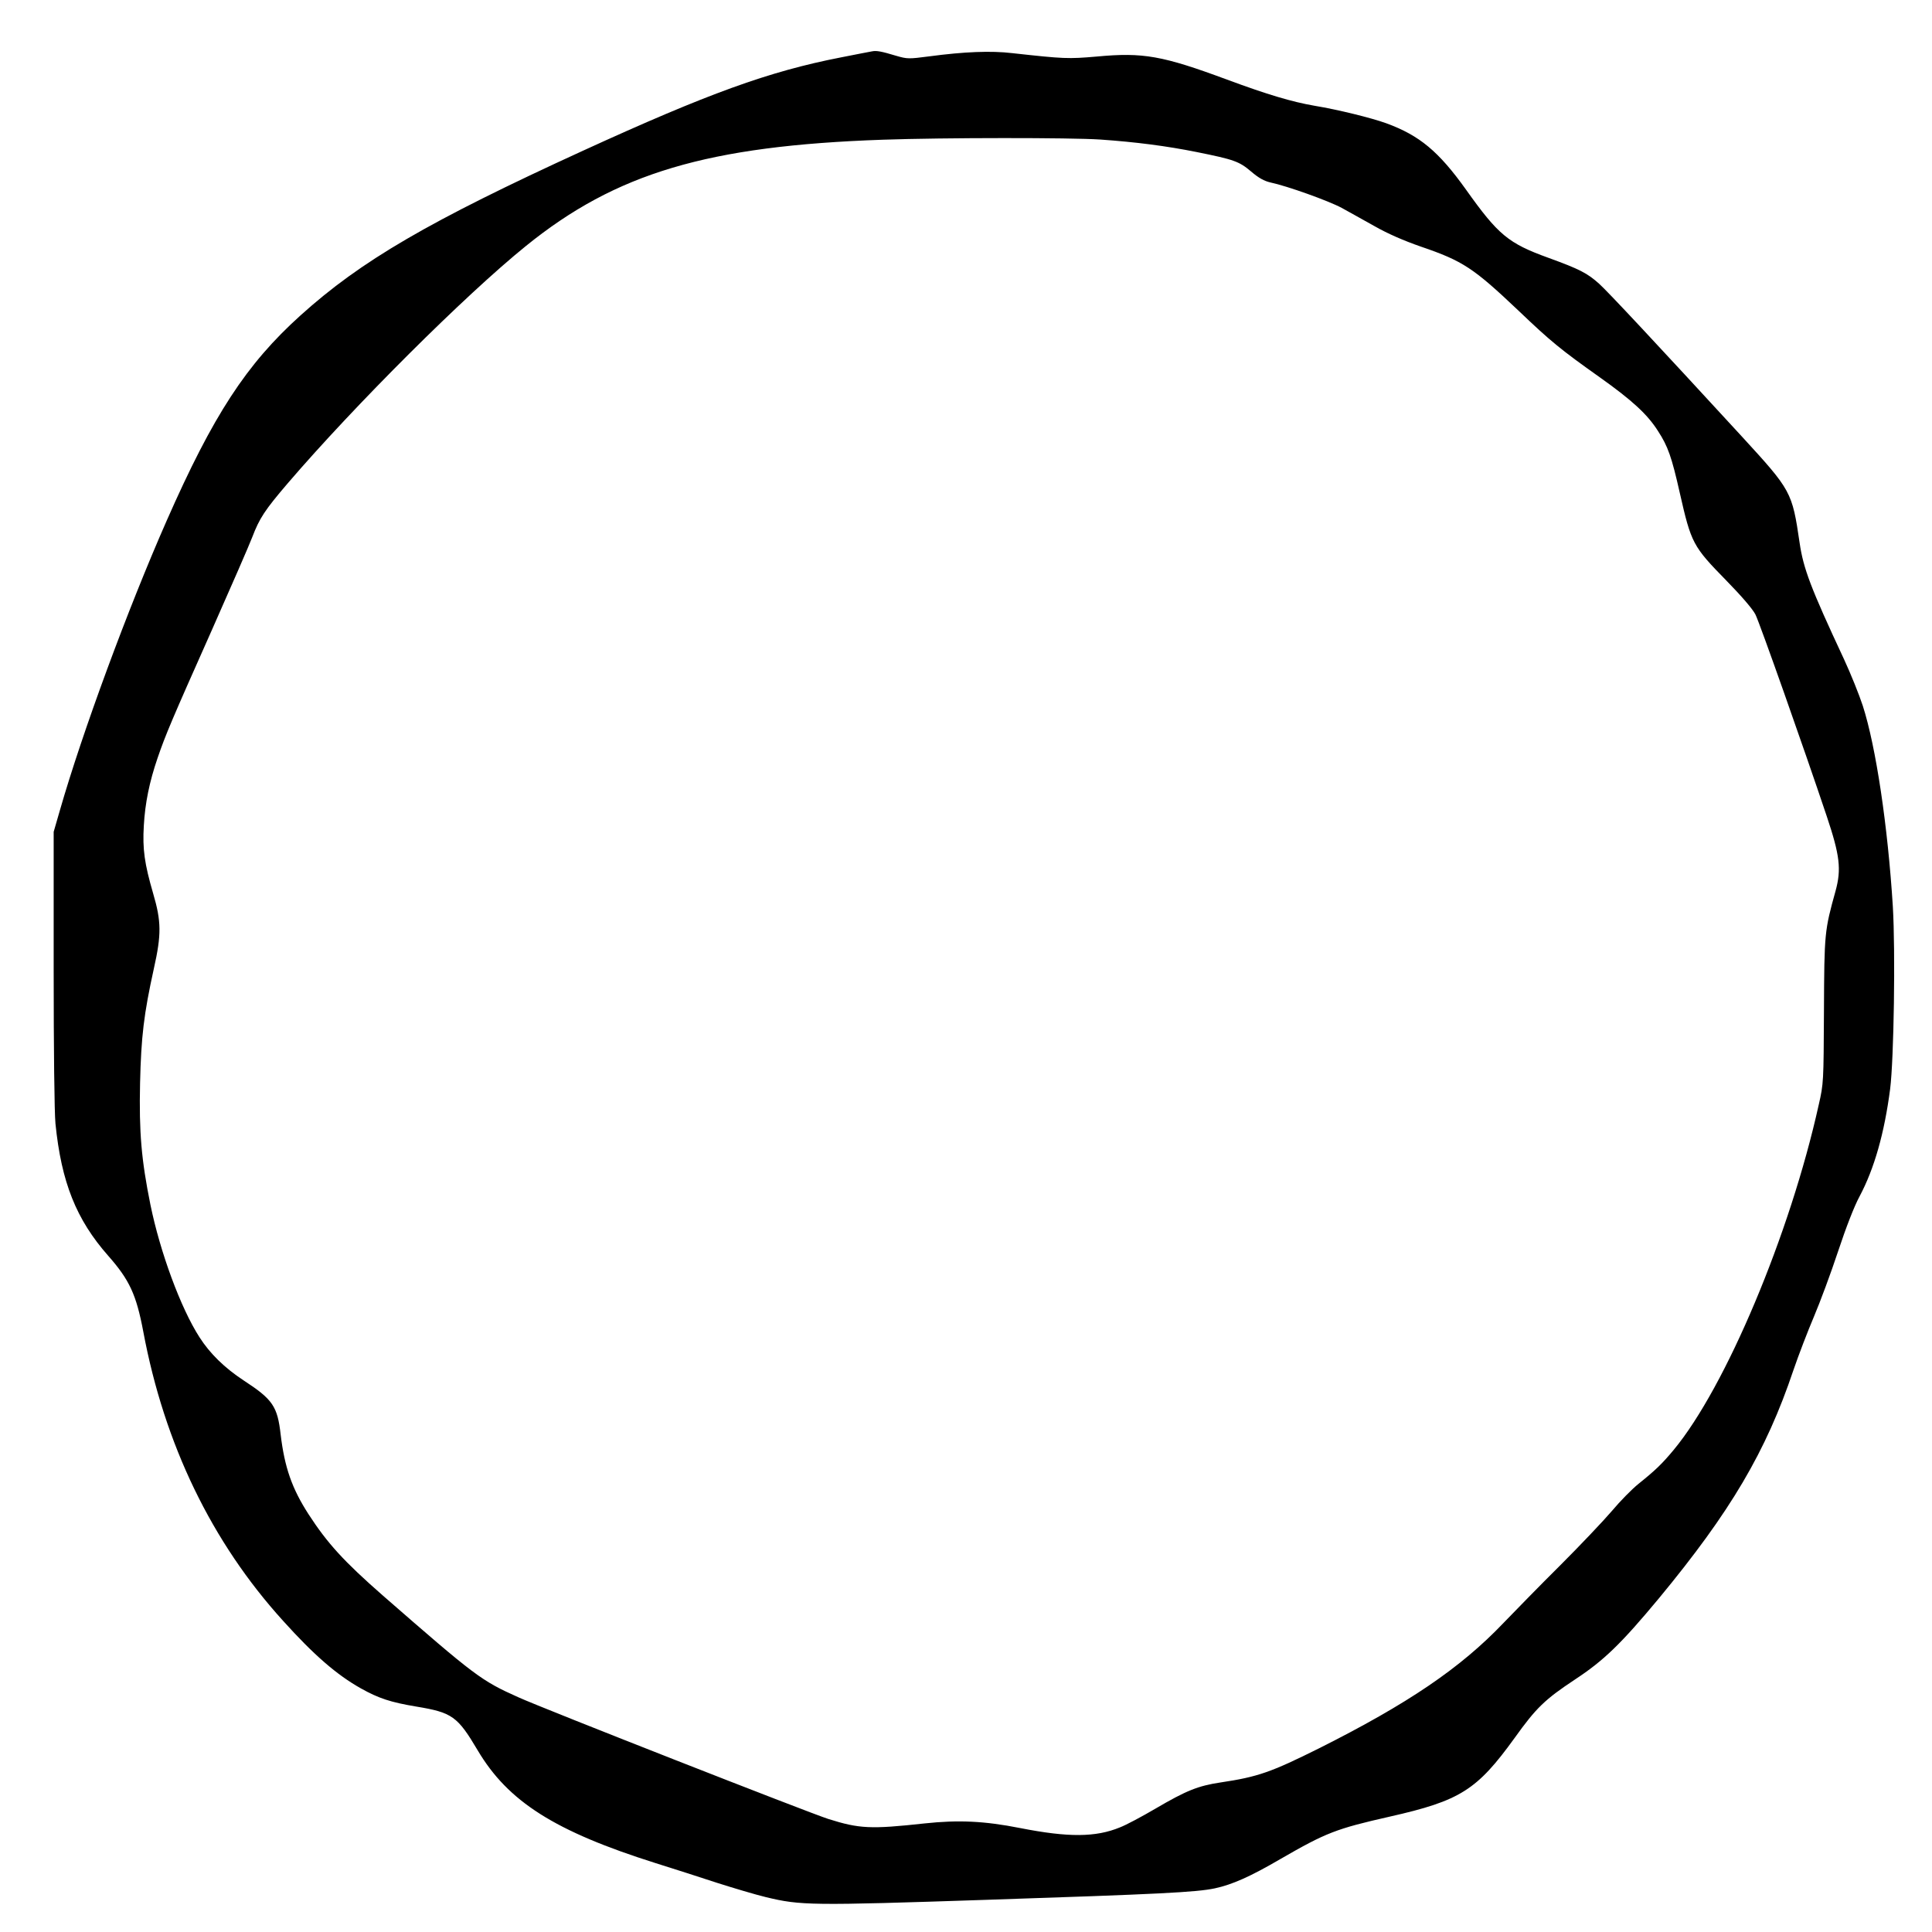 <?xml version="1.0" encoding="UTF-8" standalone="yes"?>
<svg version="1.0" xmlns="http://www.w3.org/2000/svg" width="1080" height="1080" viewBox="0 0 1080 1080" preserveAspectRatio="xMidYMid meet">
  <g transform="translate(0,1080) scale(0.1,-0.1)" fill="#000000" stroke="none">
    <path d="M4875 10513 c-11 -2 -90 -17 -175 -34 -401 -78 -743 -202 -1440 -521
-863 -395 -1242 -616 -1580 -921 -303 -273 -488 -557 -748 -1147 -218 -495
-472 -1184 -597 -1619 l-35 -121 0 -763 c0 -453 4 -806 10 -868 33 -328 116
-536 295 -739 119 -135 157 -217 196 -424 118 -630 382 -1176 781 -1616 173
-192 300 -302 435 -378 100 -56 167 -78 311 -102 200 -33 230 -55 342 -244
170 -287 431 -453 995 -631 99 -31 255 -81 346 -111 91 -29 212 -65 270 -79
195 -47 249 -48 1237 -15 967 32 1168 42 1273 64 97 21 197 65 365 163 258
149 313 170 613 238 394 89 487 148 698 440 121 169 169 215 338 327 161 106
257 199 469 454 400 484 598 819 751 1274 29 85 81 220 115 300 34 80 95 244
135 365 44 133 91 254 120 307 83 156 139 355 171 601 21 169 30 768 15 1020
-28 448 -94 892 -168 1122 -20 61 -67 178 -105 260 -187 400 -227 507 -248
650 -42 286 -46 293 -323 595 -479 521 -751 812 -798 854 -66 59 -108 81 -284
145 -224 81 -280 128 -460 381 -153 214 -260 303 -446 371 -83 30 -269 76
-402 98 -126 22 -258 61 -488 146 -361 134 -469 153 -727 129 -162 -14 -184
-13 -474 19 -118 14 -268 8 -463 -18 -115 -15 -123 -15 -185 3 -83 25 -110 30
-135 25z m1275 -493 c201 -14 370 -36 540 -70 208 -42 237 -52 304 -109 42
-36 73 -53 108 -61 94 -20 323 -102 398 -142 41 -23 125 -69 185 -103 72 -41
161 -80 259 -114 234 -80 293 -119 546 -359 178 -170 234 -216 454 -372 180
-128 265 -206 324 -299 56 -86 77 -146 122 -346 64 -282 73 -299 260 -490 86
-88 147 -159 163 -190 24 -48 271 -747 399 -1129 73 -218 82 -295 49 -416 -62
-223 -63 -234 -65 -670 -2 -399 -2 -407 -29 -525 -160 -723 -520 -1579 -811
-1930 -65 -78 -101 -113 -197 -190 -36 -29 -103 -97 -149 -152 -46 -54 -176
-191 -289 -304 -114 -113 -255 -258 -316 -321 -241 -253 -535 -452 -1033 -702
-267 -133 -341 -159 -549 -190 -126 -19 -191 -45 -365 -147 -75 -44 -163 -91
-197 -104 -136 -56 -288 -57 -558 -4 -202 40 -346 46 -534 26 -302 -33 -365
-30 -539 25 -107 34 -1596 618 -1732 680 -208 93 -240 117 -758 569 -218 191
-310 292 -415 454 -93 144 -134 262 -156 445 -18 159 -44 197 -208 304 -105
69 -188 150 -246 241 -105 163 -220 476 -274 740 -51 252 -64 406 -58 680 6
260 21 386 77 640 43 192 42 264 -4 421 -48 165 -60 247 -52 379 7 125 31 244
77 378 45 131 77 207 302 712 110 248 212 482 227 522 41 107 70 151 199 302
375 437 992 1052 1331 1326 504 408 1016 560 1995 594 344 12 1050 12 1215 1z"/>
  </g>
</svg>